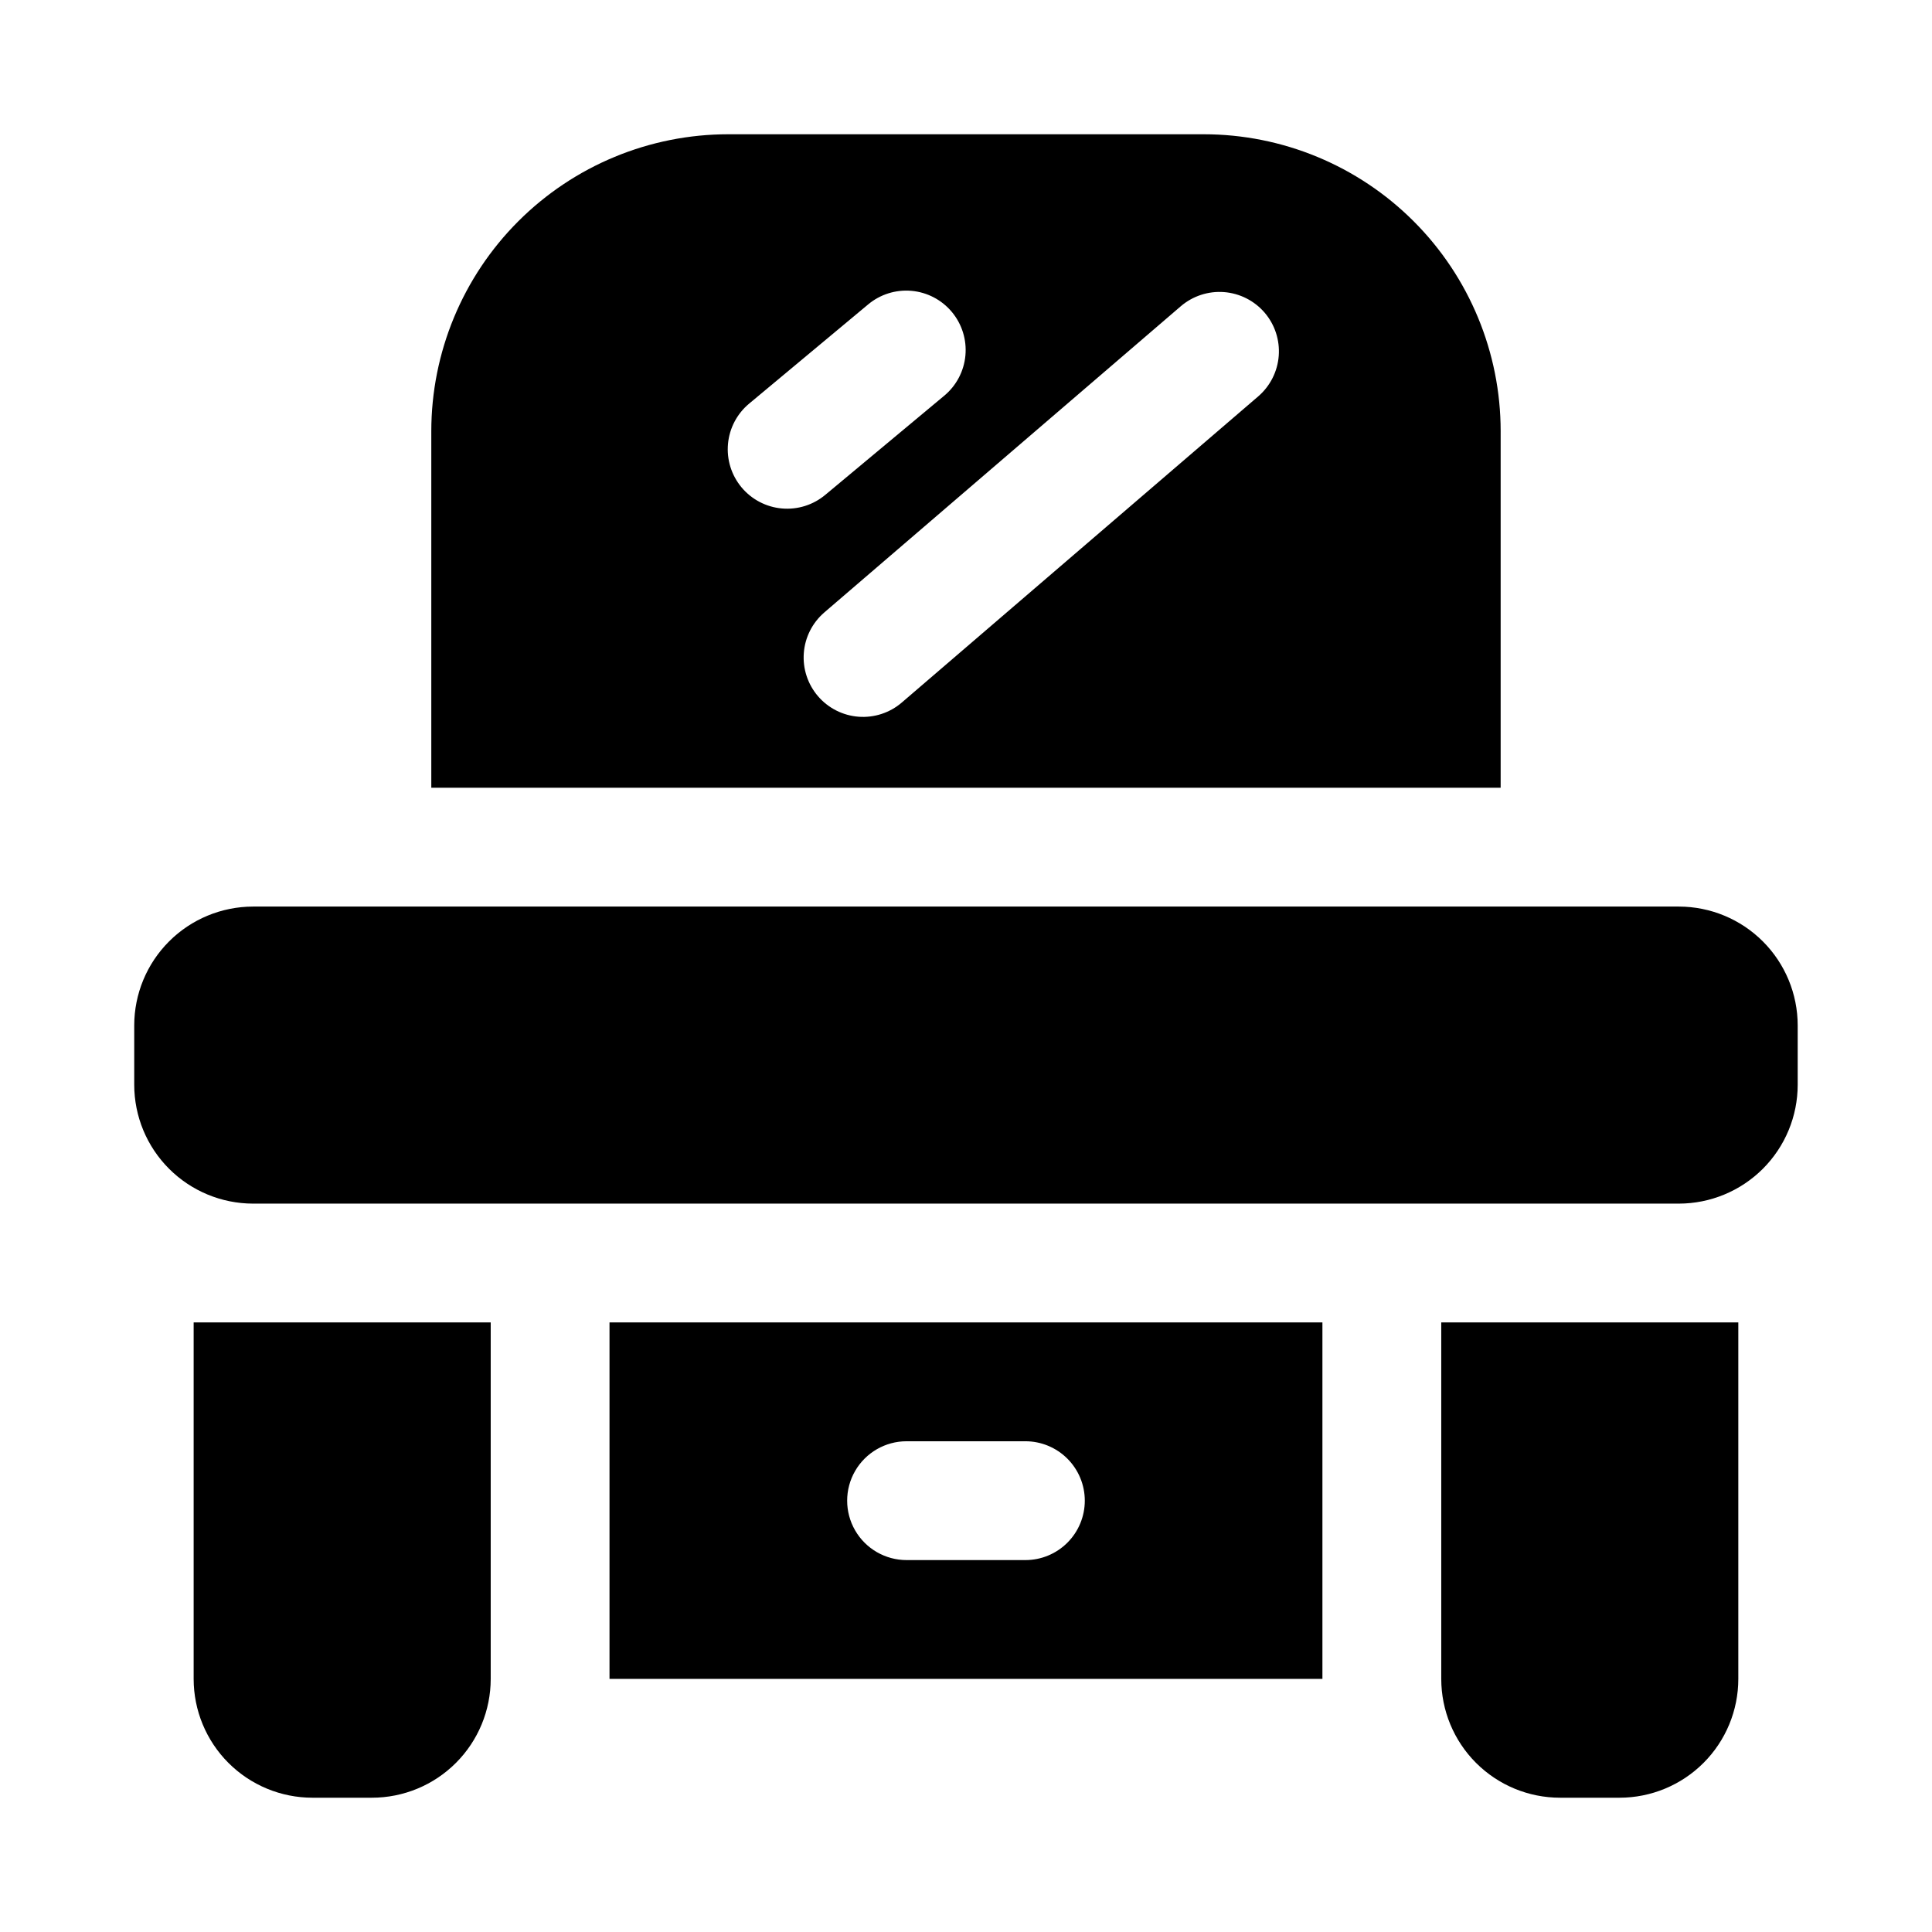 <?xml version="1.0" encoding="UTF-8"?>
<!-- Uploaded to: SVG Repo, www.svgrepo.com, Generator: SVG Repo Mixer Tools -->
<svg fill="#000000" width="800px" height="800px" version="1.1" viewBox="144 144 512 512" xmlns="http://www.w3.org/2000/svg">
 <path d="m604.67 494.46v94.465c0 8.352-3.316 16.363-9.223 22.266-5.906 5.906-13.914 9.223-22.266 9.223h-15.746c-8.352 0-16.359-3.316-22.266-9.223-5.902-5.902-9.223-13.914-9.223-22.266v-94.465zm-409.35 0v94.465c0 8.352 3.32 16.363 9.223 22.266 5.906 5.906 13.914 9.223 22.266 9.223h15.746c8.352 0 16.359-3.316 22.266-9.223 5.906-5.902 9.223-13.914 9.223-22.266v-94.465zm393.6-110.21h-377.86c-8.348 0.012-16.352 3.332-22.254 9.234-5.906 5.902-9.227 13.906-9.234 22.254v15.746c0.008 8.348 3.328 16.352 9.234 22.254 5.902 5.902 13.906 9.223 22.254 9.234h377.86c8.348-0.012 16.352-3.332 22.258-9.234 5.902-5.902 9.223-13.906 9.23-22.254v-15.746c-0.008-8.348-3.328-16.352-9.23-22.254-5.906-5.902-13.91-9.223-22.258-9.234zm-94.465 110.21v94.465h-188.93v-94.465zm-62.977 47.23 0.004 0.004c0-4.176-1.66-8.18-4.613-11.133s-6.957-4.613-11.133-4.613h-31.488c-5.625 0-10.82 3.004-13.633 7.875-2.812 4.871-2.812 10.871 0 15.742s8.008 7.871 13.633 7.871h31.488c4.176 0.004 8.18-1.656 11.133-4.609s4.613-6.957 4.613-11.133zm110.21-283.39v94.465h-283.39v-94.465c0-20.875 8.297-40.898 23.059-55.664 14.762-14.762 34.785-23.055 55.664-23.055h125.95c20.875 0 40.898 8.293 55.66 23.055 14.766 14.766 23.059 34.789 23.059 55.664zm-178.96 16.828 31.488-26.246v0.004c3.219-2.672 5.246-6.516 5.629-10.684 0.383-4.164-0.91-8.312-3.59-11.527-2.68-3.211-6.527-5.227-10.695-5.598s-8.312 0.934-11.516 3.621l-31.488 26.246c-3.223 2.672-5.246 6.512-5.629 10.68-0.383 4.168 0.906 8.312 3.586 11.527s6.527 5.227 10.695 5.598c4.168 0.371 8.312-0.93 11.52-3.621zm116.4-48.285c-2.723-3.16-6.59-5.117-10.75-5.434-4.16-0.316-8.281 1.031-11.449 3.742l-94.465 81.141v0.004c-3.168 2.719-5.129 6.586-5.445 10.75-0.316 4.164 1.035 8.281 3.754 11.449 2.719 3.168 6.586 5.129 10.75 5.445 4.164 0.316 8.285-1.035 11.453-3.754l94.465-81.141c3.164-2.723 5.121-6.59 5.438-10.75 0.316-4.164-1.031-8.281-3.75-11.453z"/>
</svg>
